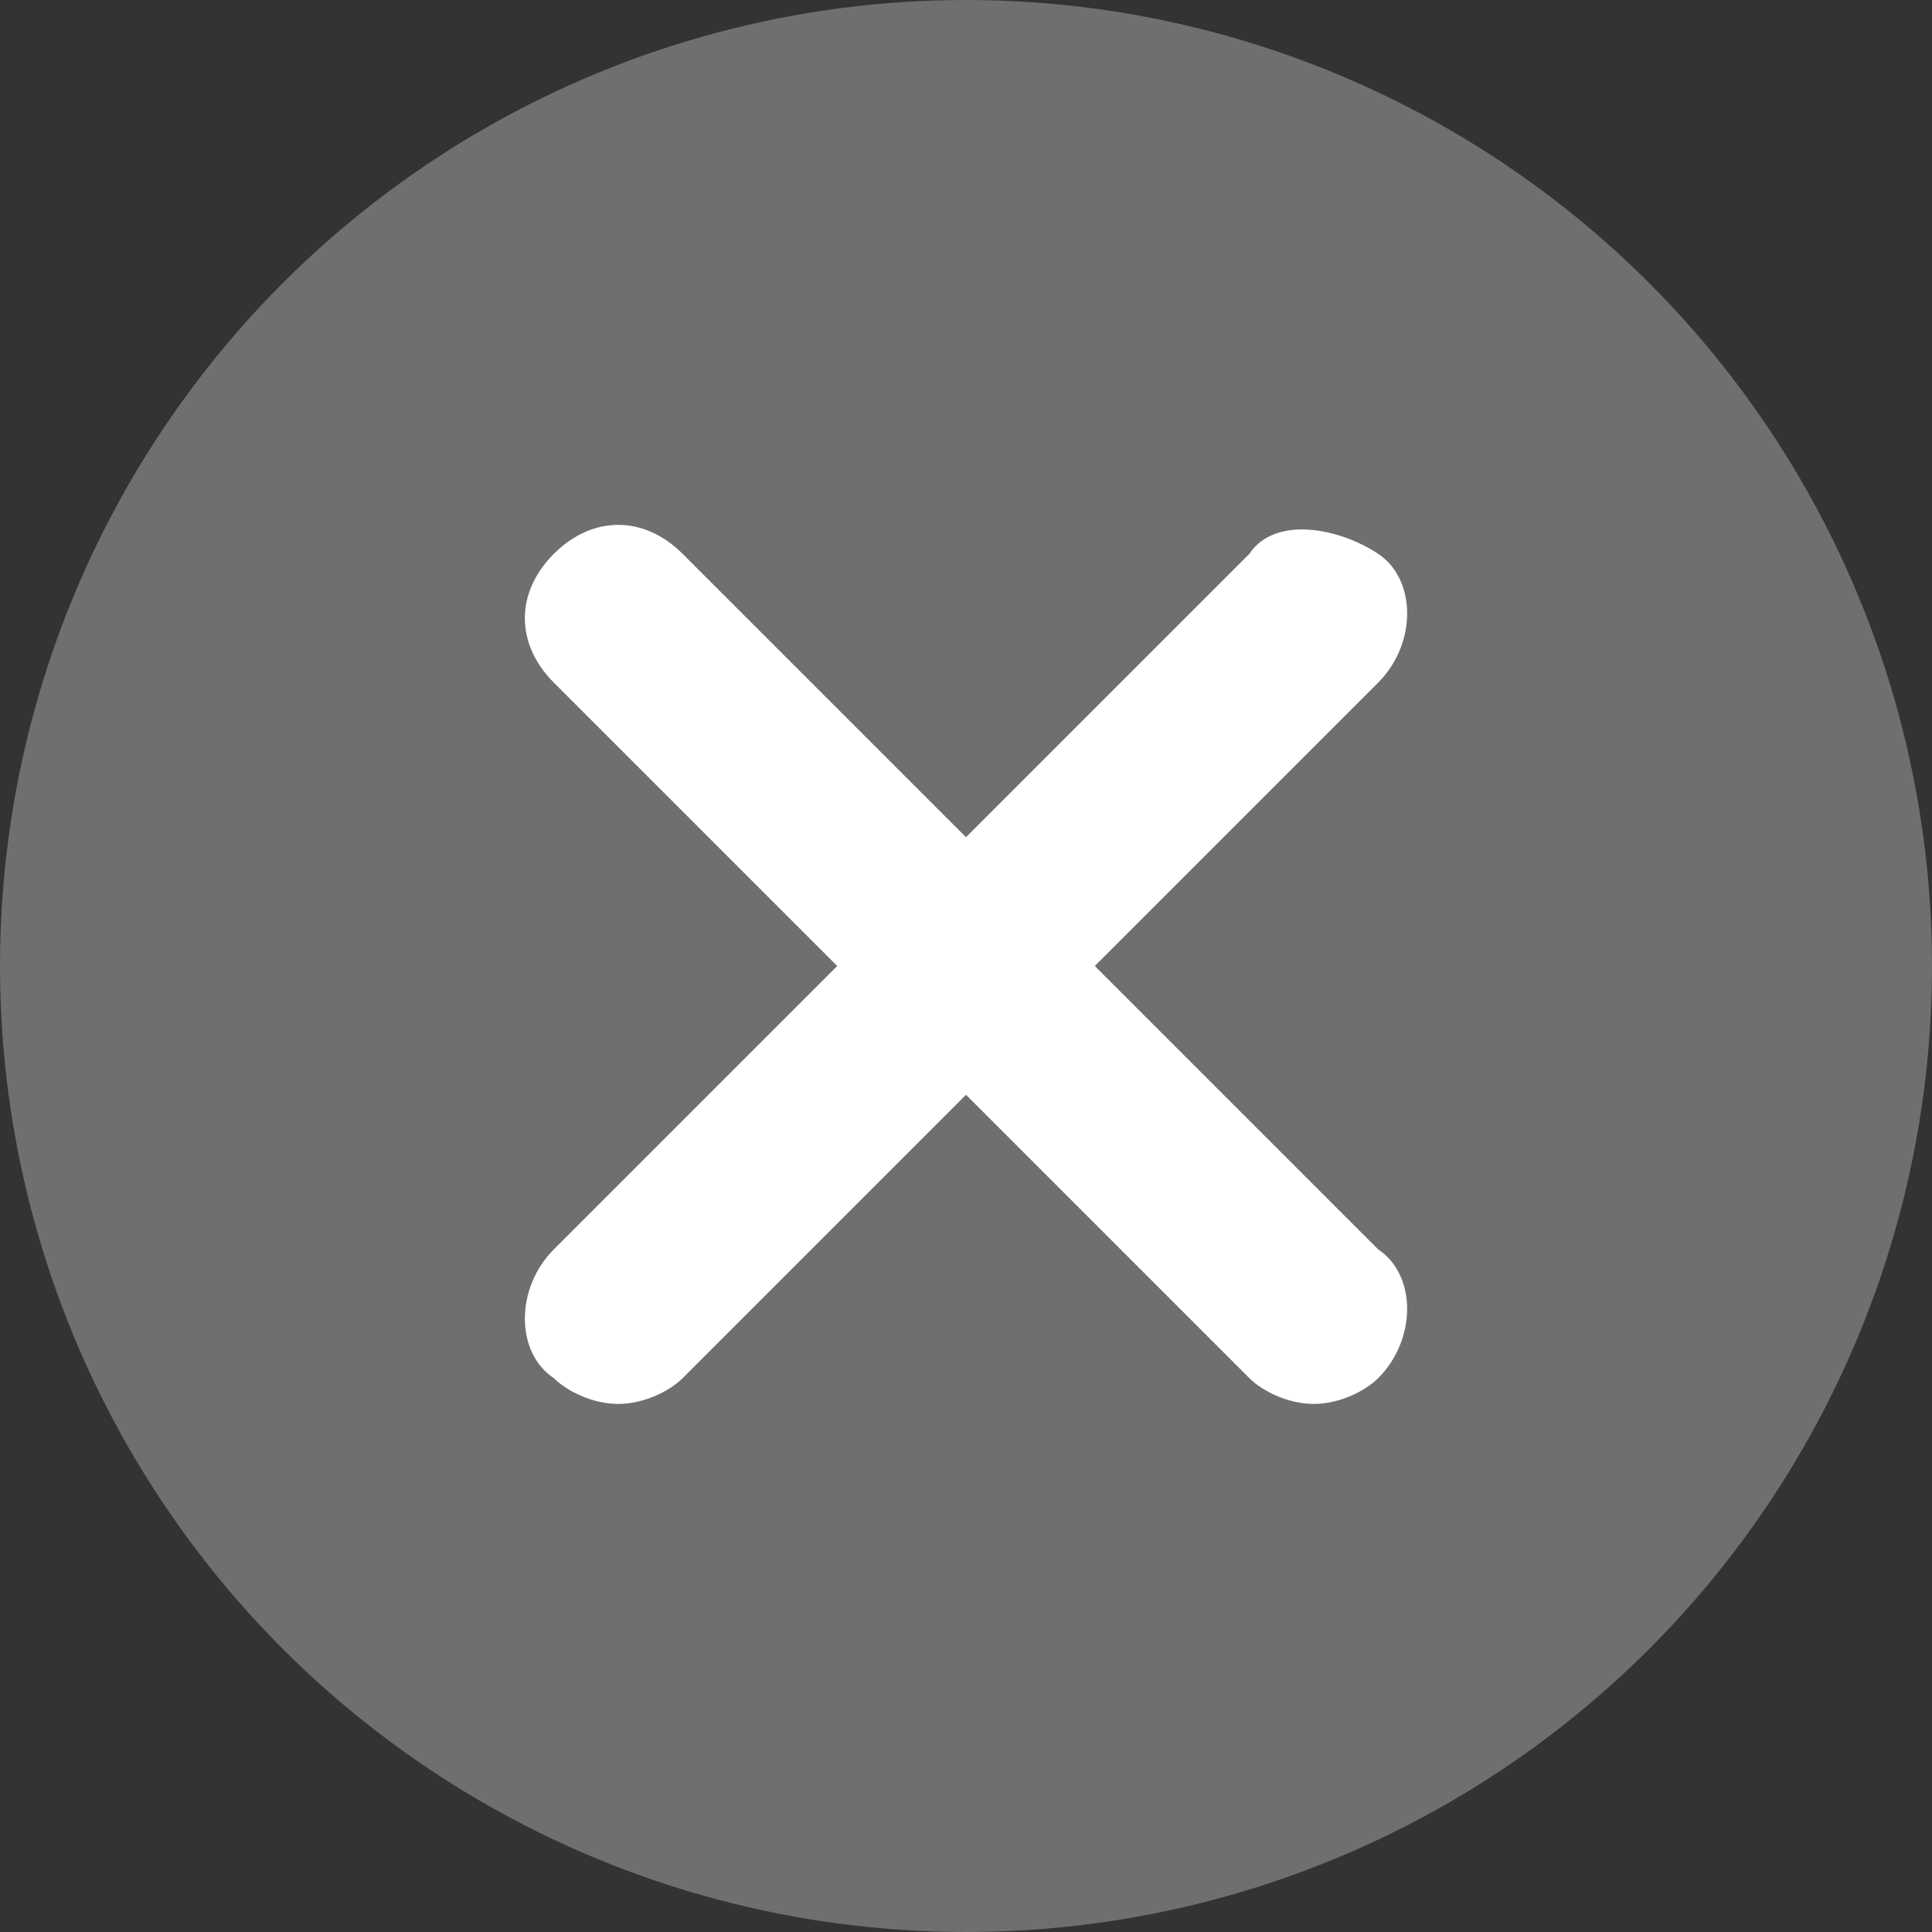 <?xml version="1.0" encoding="utf-8"?>
<!-- Generator: Adobe Illustrator 22.0.1, SVG Export Plug-In . SVG Version: 6.00 Build 0)  -->
<svg version="1.1" id="Ebene_1" xmlns="http://www.w3.org/2000/svg" xmlns:xlink="http://www.w3.org/1999/xlink" x="0px" y="0px"
	 viewBox="0 0 15 15" style="enable-background:new 0 0 15 15;" xml:space="preserve">
<rect x="0" y="0" width="15" height="15" fill="#333333" stroke="none"/>
<style type="text/css">
	.st0{fill:#706F6F;}
	.st1{fill:#FFFFFF;}
	.st2{fill:#BE1622;}
</style>
<circle class="st0" cx="7.5" cy="7.5" r="7.5"/>
<path class="st1" d="M8.5,7.5l2.2-2.2c0.3-0.3,0.3-0.8,0-1s-0.8-0.3-1,0L7.5,6.5L5.3,4.3C5,4,4.6,4,4.3,4.3S4,5,4.3,5.3l2.2,2.2
	L4.3,9.7c-0.3,0.3-0.3,0.8,0,1c0.1,0.1,0.3,0.2,0.5,0.2s0.4-0.1,0.5-0.2l2.2-2.2l2.2,2.2c0.1,0.1,0.3,0.2,0.5,0.2
	c0.2,0,0.4-0.1,0.5-0.2c0.3-0.3,0.3-0.8,0-1L8.5,7.5z"/>
</svg>
